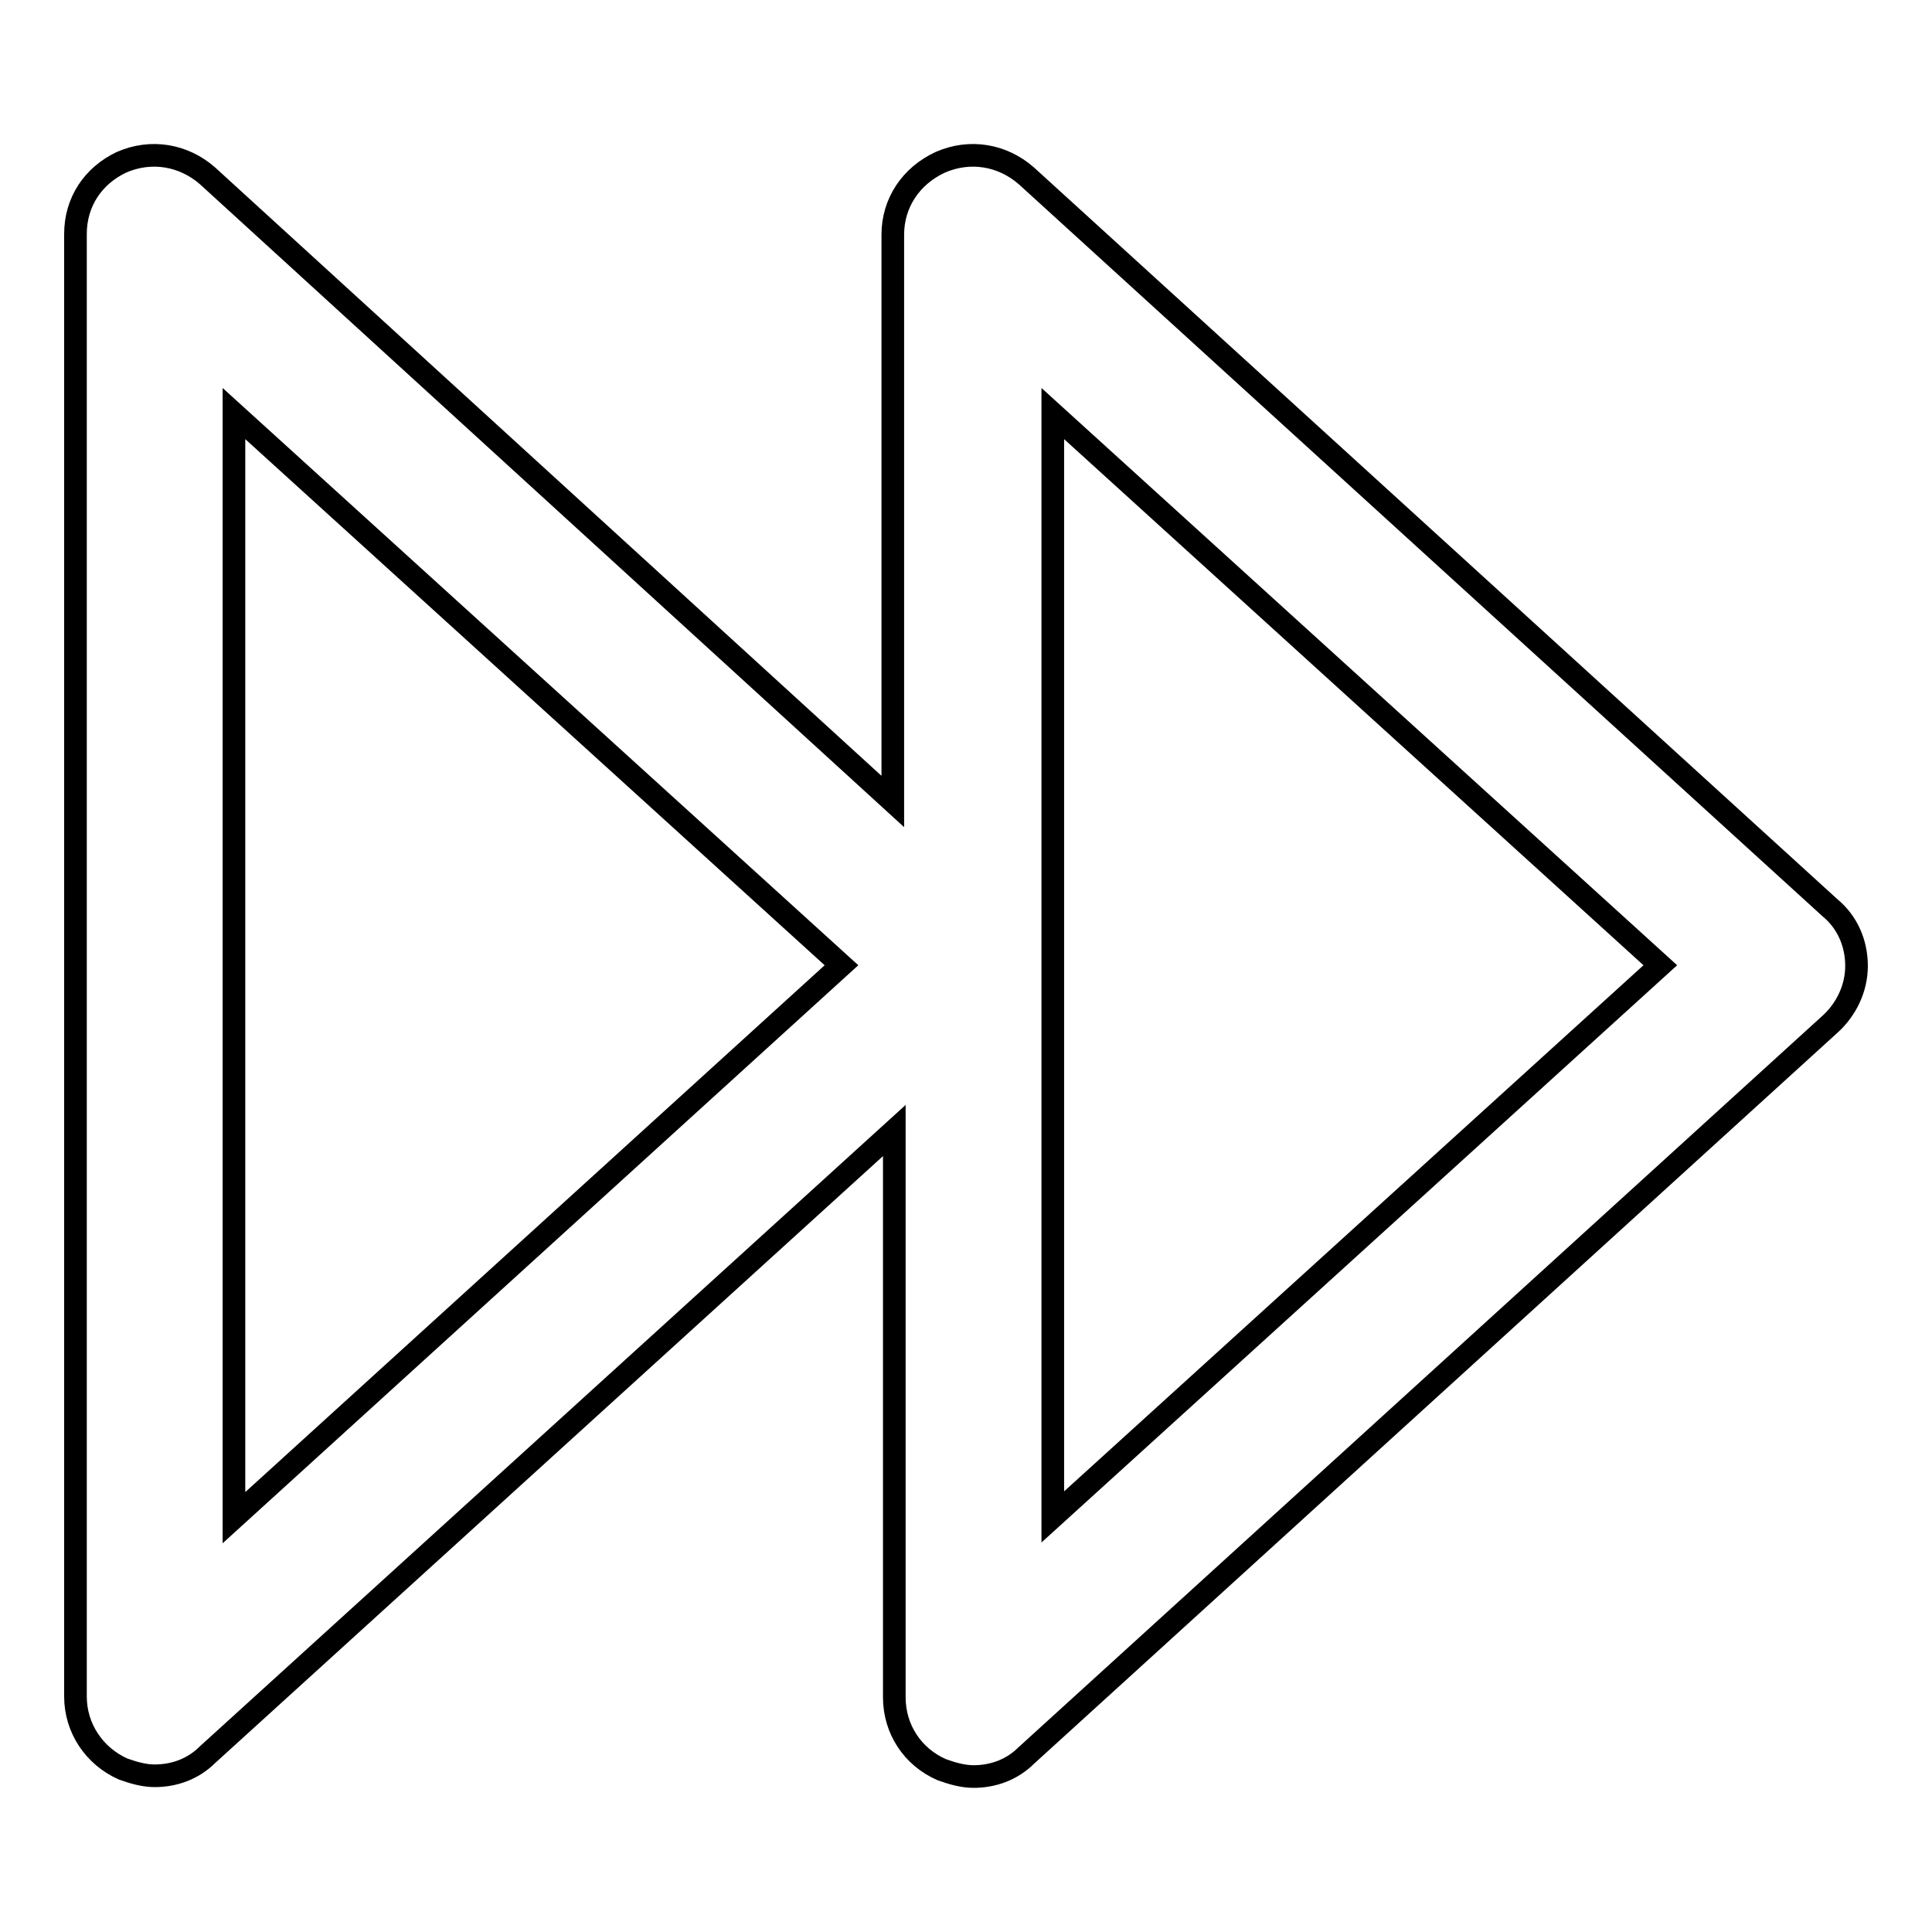 <?xml version="1.0" encoding="utf-8"?>
<!-- Svg Vector Icons : http://www.onlinewebfonts.com/icon -->
<!DOCTYPE svg PUBLIC "-//W3C//DTD SVG 1.1//EN" "http://www.w3.org/Graphics/SVG/1.1/DTD/svg11.dtd">
<svg version="1.1" xmlns="http://www.w3.org/2000/svg" xmlns:xlink="http://www.w3.org/1999/xlink" x="0px" y="0px" viewBox="0 0 256 256" enable-background="new 0 0 256 256" xml:space="preserve">
<g><g><g><path stroke-width="3" fill-opacity="0" stroke="#000000"  d="M124.8,234.5c1.4,0.5,2.8,0.9,4.2,0.9c2.6,0,5.1-0.9,7-2.8l106.5-96.9c2.1-1.9,3.5-4.7,3.5-7.7c0-3-1.2-5.8-3.5-7.7L136,23.3c-3.2-2.8-7.5-3.5-11.4-1.8c-3.9,1.8-6.3,5.4-6.3,9.6v75.1L27.5,23.3c-3.2-2.8-7.5-3.5-11.4-1.8C12.3,23.3,10,26.8,10,31v193.8c0,4.2,2.5,7.9,6.3,9.6c1.4,0.5,2.8,0.9,4.2,0.9c2.6,0,5.1-0.9,7-2.8l91-82.7v75.1C118.5,229.1,120.9,232.8,124.8,234.5z M31,201.1V54.8l80.5,73.1L31,201.1z M139.5,54.8l80.5,73.1l-80.5,73.1V54.8z"/></g><g></g><g></g><g></g><g></g><g></g><g></g><g></g><g></g><g></g><g></g><g></g><g></g><g></g><g></g><g></g></g></g>
</svg>